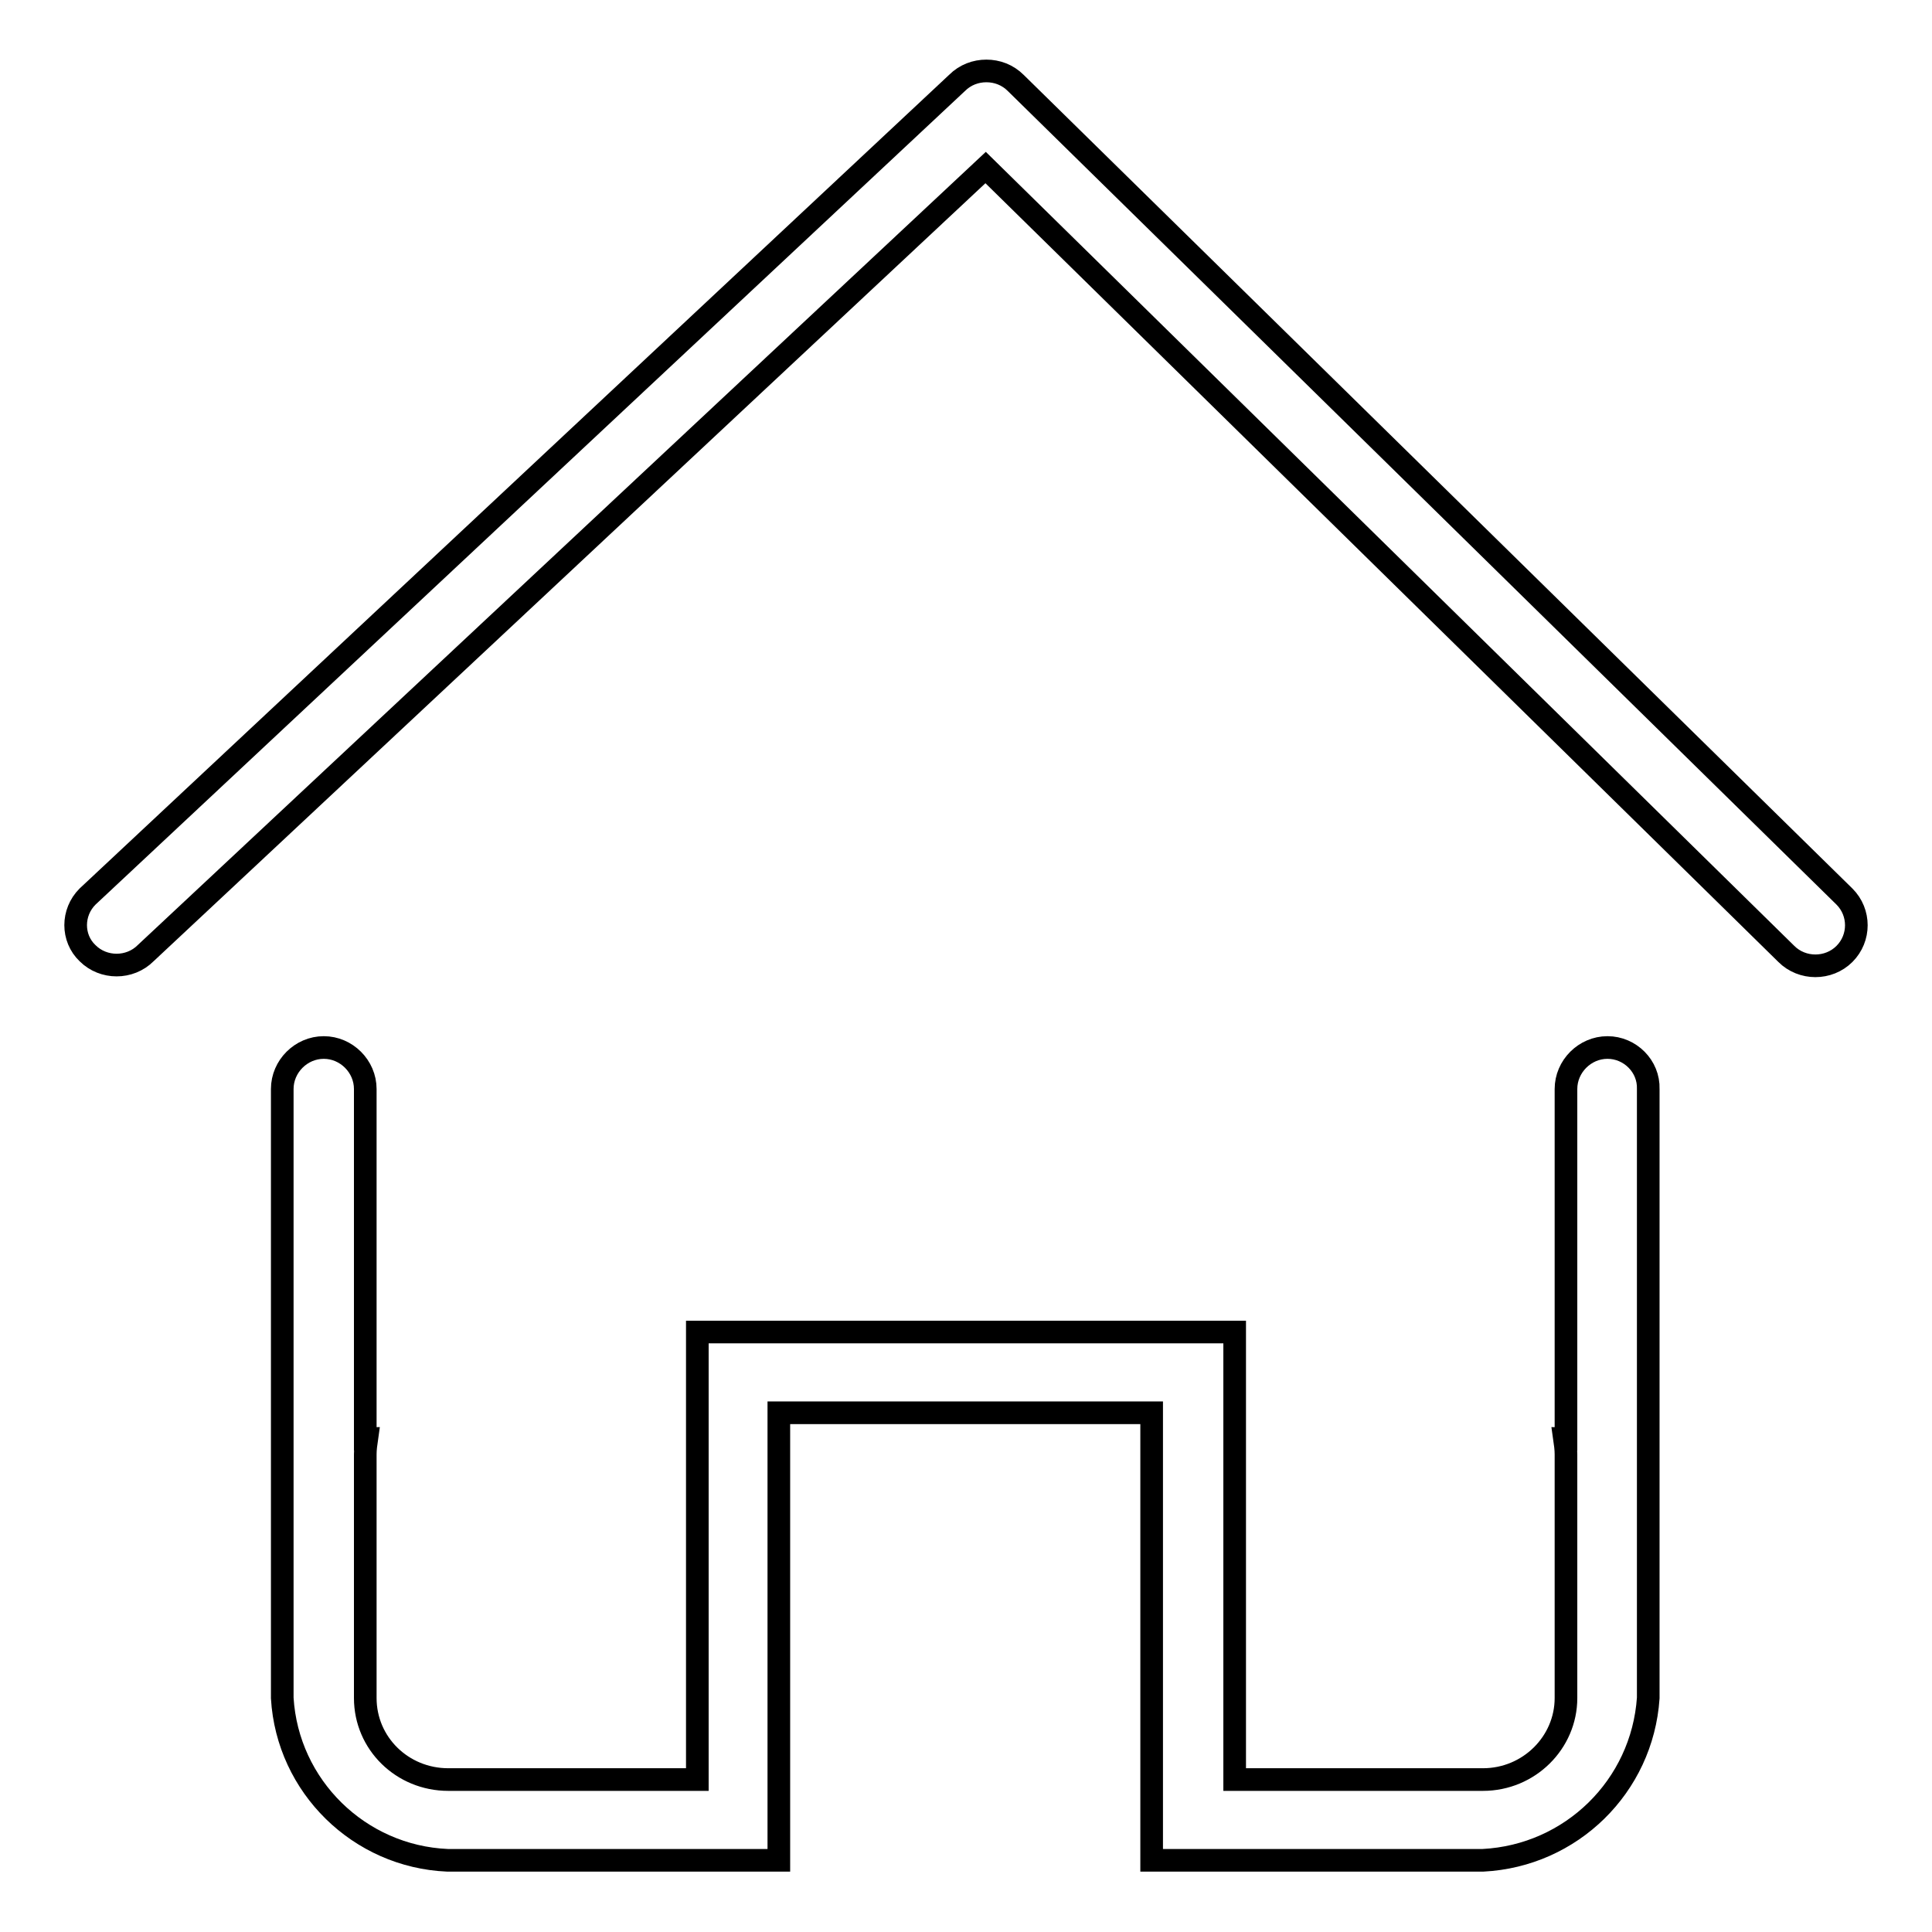 <?xml version="1.0" encoding="utf-8"?>
<!-- Svg Vector Icons : http://www.onlinewebfonts.com/icon -->
<!DOCTYPE svg PUBLIC "-//W3C//DTD SVG 1.1//EN" "http://www.w3.org/Graphics/SVG/1.1/DTD/svg11.dtd">
<svg version="1.1" xmlns="http://www.w3.org/2000/svg" xmlns:xlink="http://www.w3.org/1999/xlink" x="0px" y="0px" viewBox="0 0 256 256" enable-background="new 0 0 256 256" xml:space="preserve">
<g><g><path stroke-width="3" fill-opacity="0" stroke="#000000"  d="M213,138.8c-3,0-5.5,2.5-5.5,5.5v46.4c-0.1,0-0.1-0.1-0.2-0.1c0.1,0.7,0.2,1.4,0.2,2.1V225c0,5.9-4.9,10.8-11,10.8h-32.9v-59.3H92.4v59.3H59.4c-6.1,0-11-4.8-11-10.8v-32.3c0-0.7,0.1-1.4,0.2-2.1c-0.1,0-0.1,0.1-0.2,0.1v-46.4c0-3-2.5-5.5-5.5-5.5s-5.5,2.5-5.5,5.5V225h0c0.7,11.7,10.2,21,21.9,21.5v0h43.9v-59.3h49.4v59.3h43.9v0c11.7-0.6,21.1-9.8,21.9-21.5h0v-80.7C218.5,141.3,216,138.8,213,138.8z M244.4,118.8L134.6,11c-1.1-1.1-2.5-1.6-3.9-1.6c-1.4,0-2.8,0.5-3.9,1.6L11.6,118.8c-2.1,2.1-2.1,5.5,0,7.5c2.1,2.1,5.6,2.1,7.7,0L130.6,22.2l106.1,104.2c2.1,2.1,5.6,2.1,7.7,0C246.5,124.3,246.5,120.9,244.4,118.8z"/></g></g>
</svg>